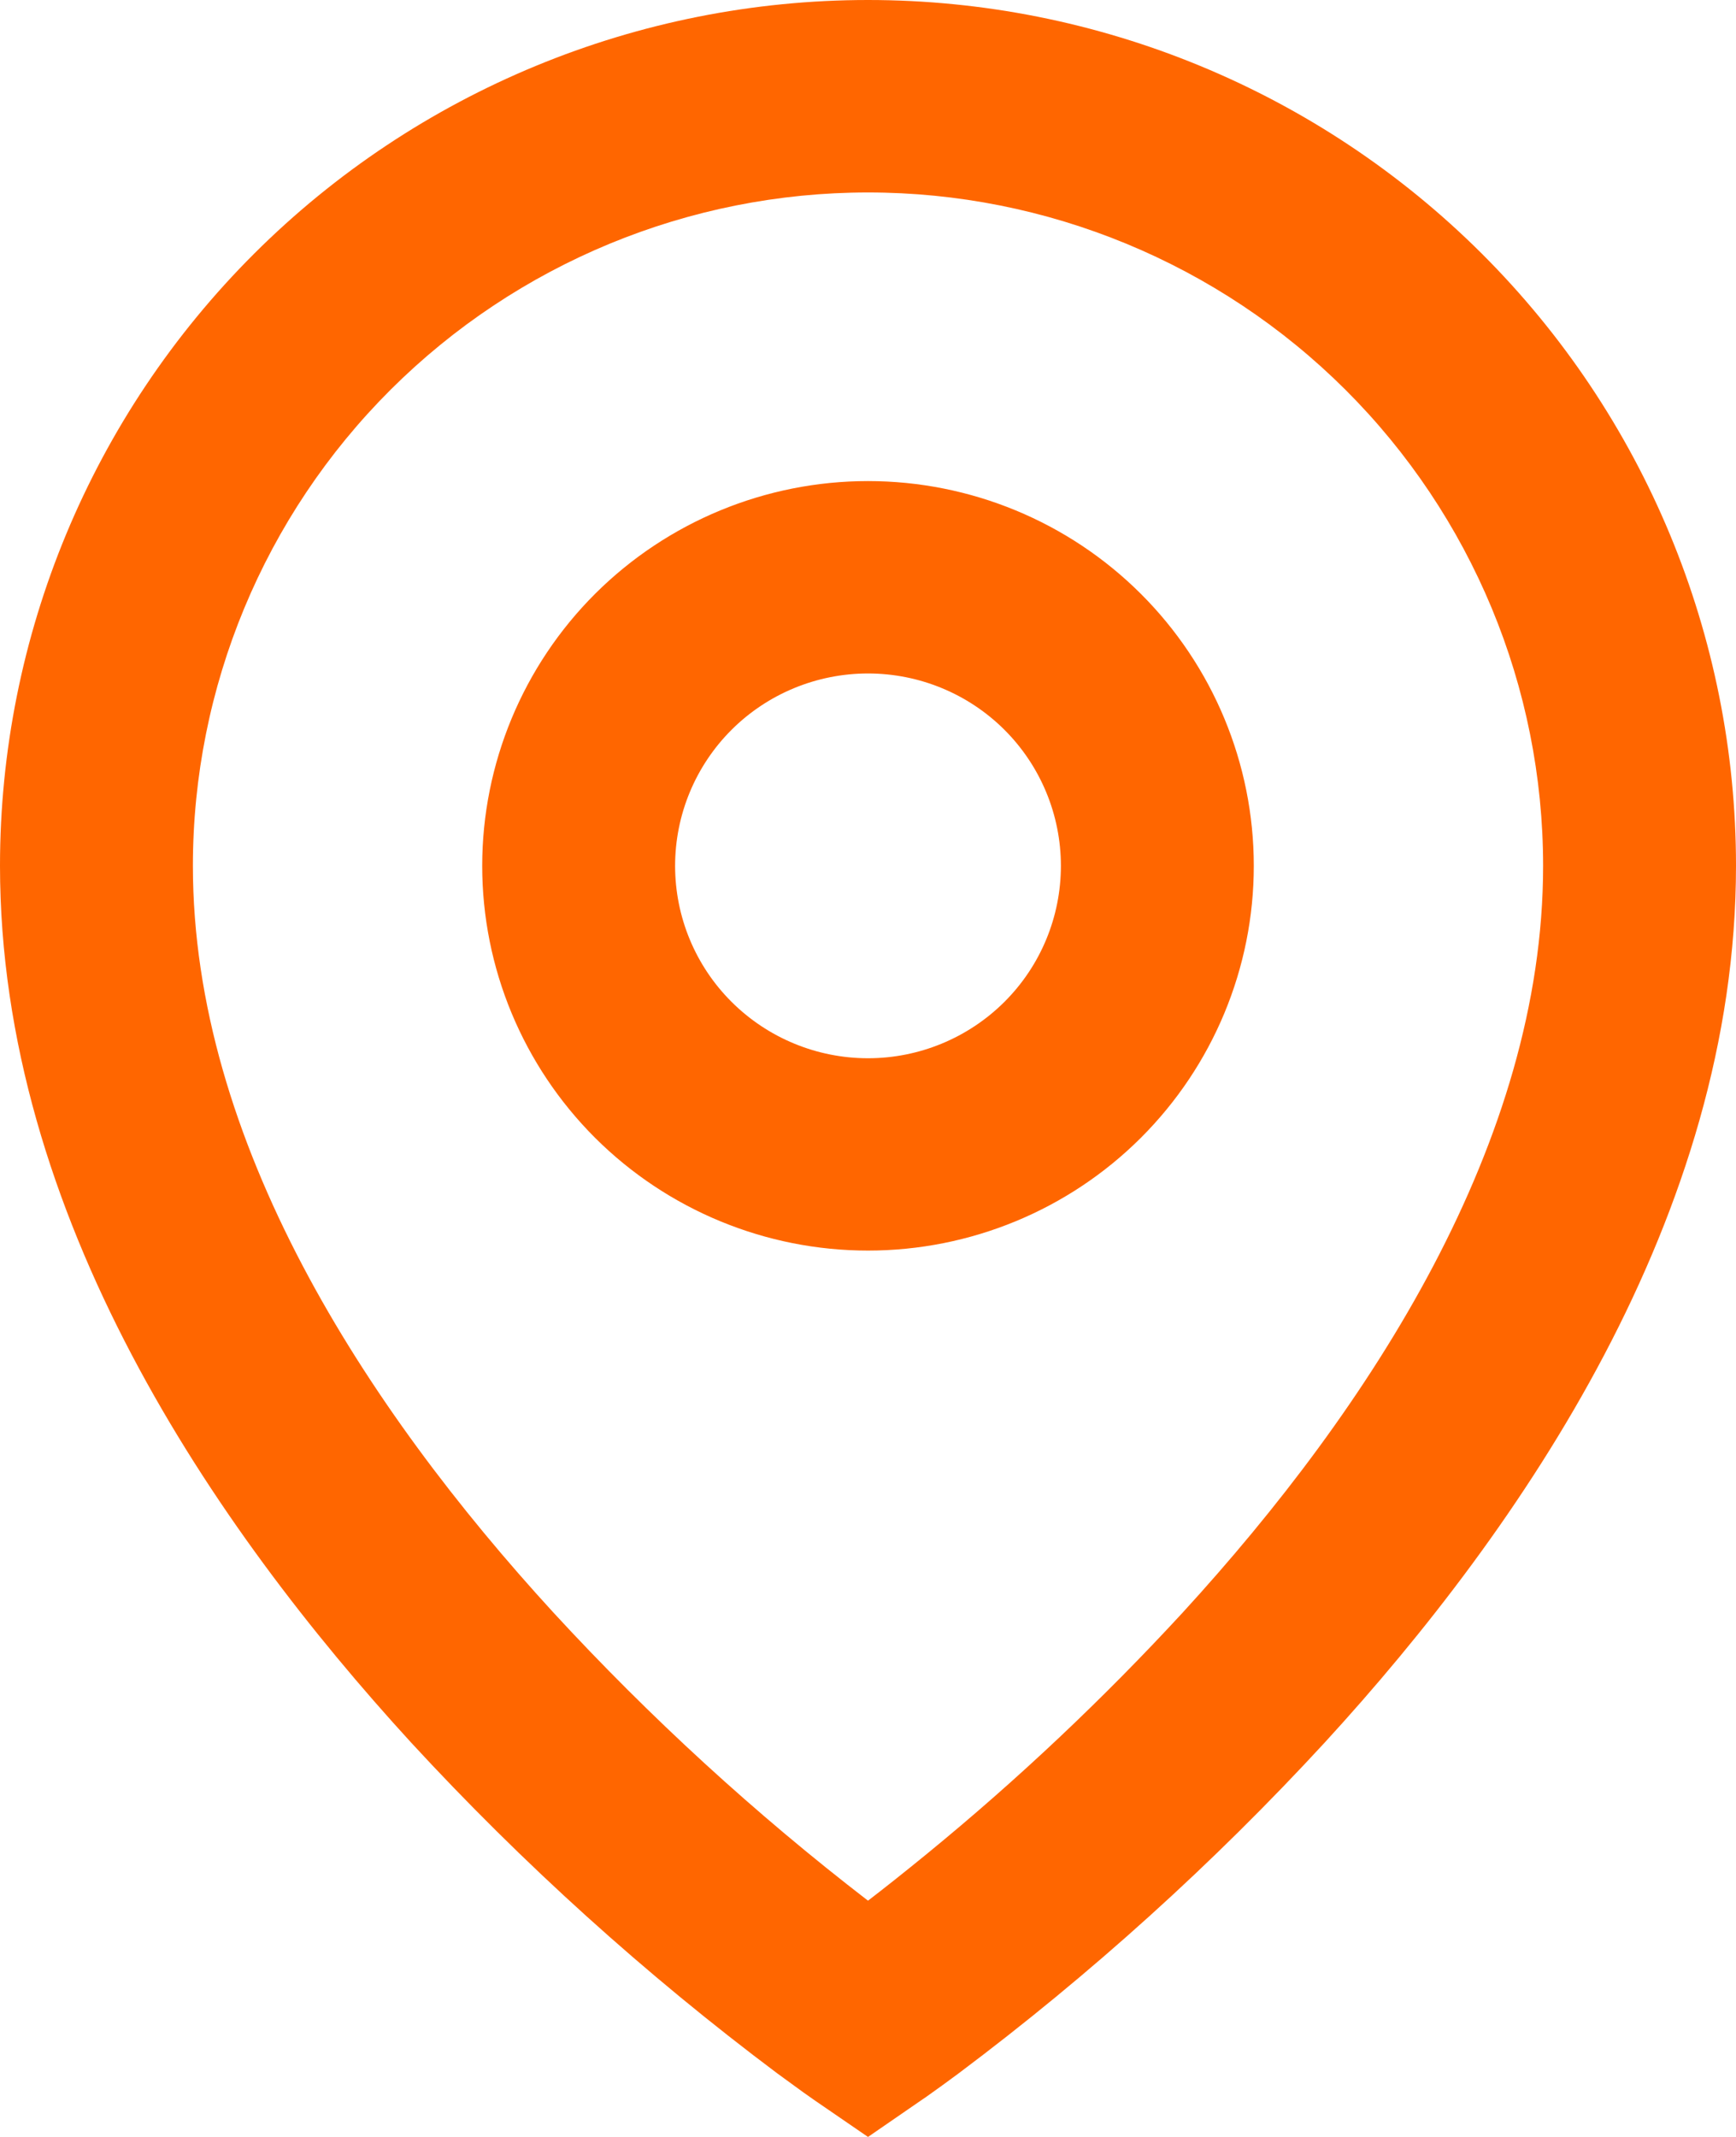 <svg width="26" height="32" viewBox="0 0 26 32" fill="none" xmlns="http://www.w3.org/2000/svg">
<path d="M13 2.882C10.318 2.882 7.747 3.945 5.85 5.836C3.954 7.727 2.889 10.291 2.889 12.966C2.889 17.088 5.463 21.065 8.288 24.147C9.733 25.716 11.309 27.16 13 28.462C13.252 28.269 13.548 28.034 13.888 27.756C15.246 26.645 16.523 25.439 17.712 24.149C20.537 21.065 23.111 17.09 23.111 12.966C23.111 10.291 22.046 7.727 20.15 5.836C18.253 3.945 15.682 2.882 13 2.882ZM13 32L12.181 31.438L12.177 31.435L12.168 31.428L12.139 31.408L12.031 31.332L11.641 31.048C9.665 29.567 7.829 27.908 6.156 26.093C3.204 22.869 0 18.203 0 12.964C5.13764e-08 9.526 1.37 6.228 3.808 3.797C6.246 1.366 9.552 0 13 0C16.448 0 19.754 1.366 22.192 3.797C24.63 6.228 26 9.526 26 12.964C26 18.203 22.796 22.87 19.844 26.09C18.172 27.905 16.336 29.564 14.361 31.045C14.196 31.168 14.03 31.288 13.862 31.407L13.832 31.427L13.823 31.434L13.82 31.435L13 32ZM13 10.085C12.234 10.085 11.499 10.388 10.957 10.928C10.415 11.469 10.111 12.202 10.111 12.966C10.111 13.73 10.415 14.463 10.957 15.003C11.499 15.543 12.234 15.847 13 15.847C13.766 15.847 14.501 15.543 15.043 15.003C15.585 14.463 15.889 13.73 15.889 12.966C15.889 12.202 15.585 11.469 15.043 10.928C14.501 10.388 13.766 10.085 13 10.085ZM7.222 12.966C7.222 11.438 7.831 9.972 8.914 8.891C9.998 7.811 11.468 7.204 13 7.204C14.532 7.204 16.002 7.811 17.085 8.891C18.169 9.972 18.778 11.438 18.778 12.966C18.778 14.494 18.169 15.959 17.085 17.04C16.002 18.12 14.532 18.727 13 18.727C11.468 18.727 9.998 18.12 8.914 17.04C7.831 15.959 7.222 14.494 7.222 12.966Z" fill="#FF6600"/>
</svg>

